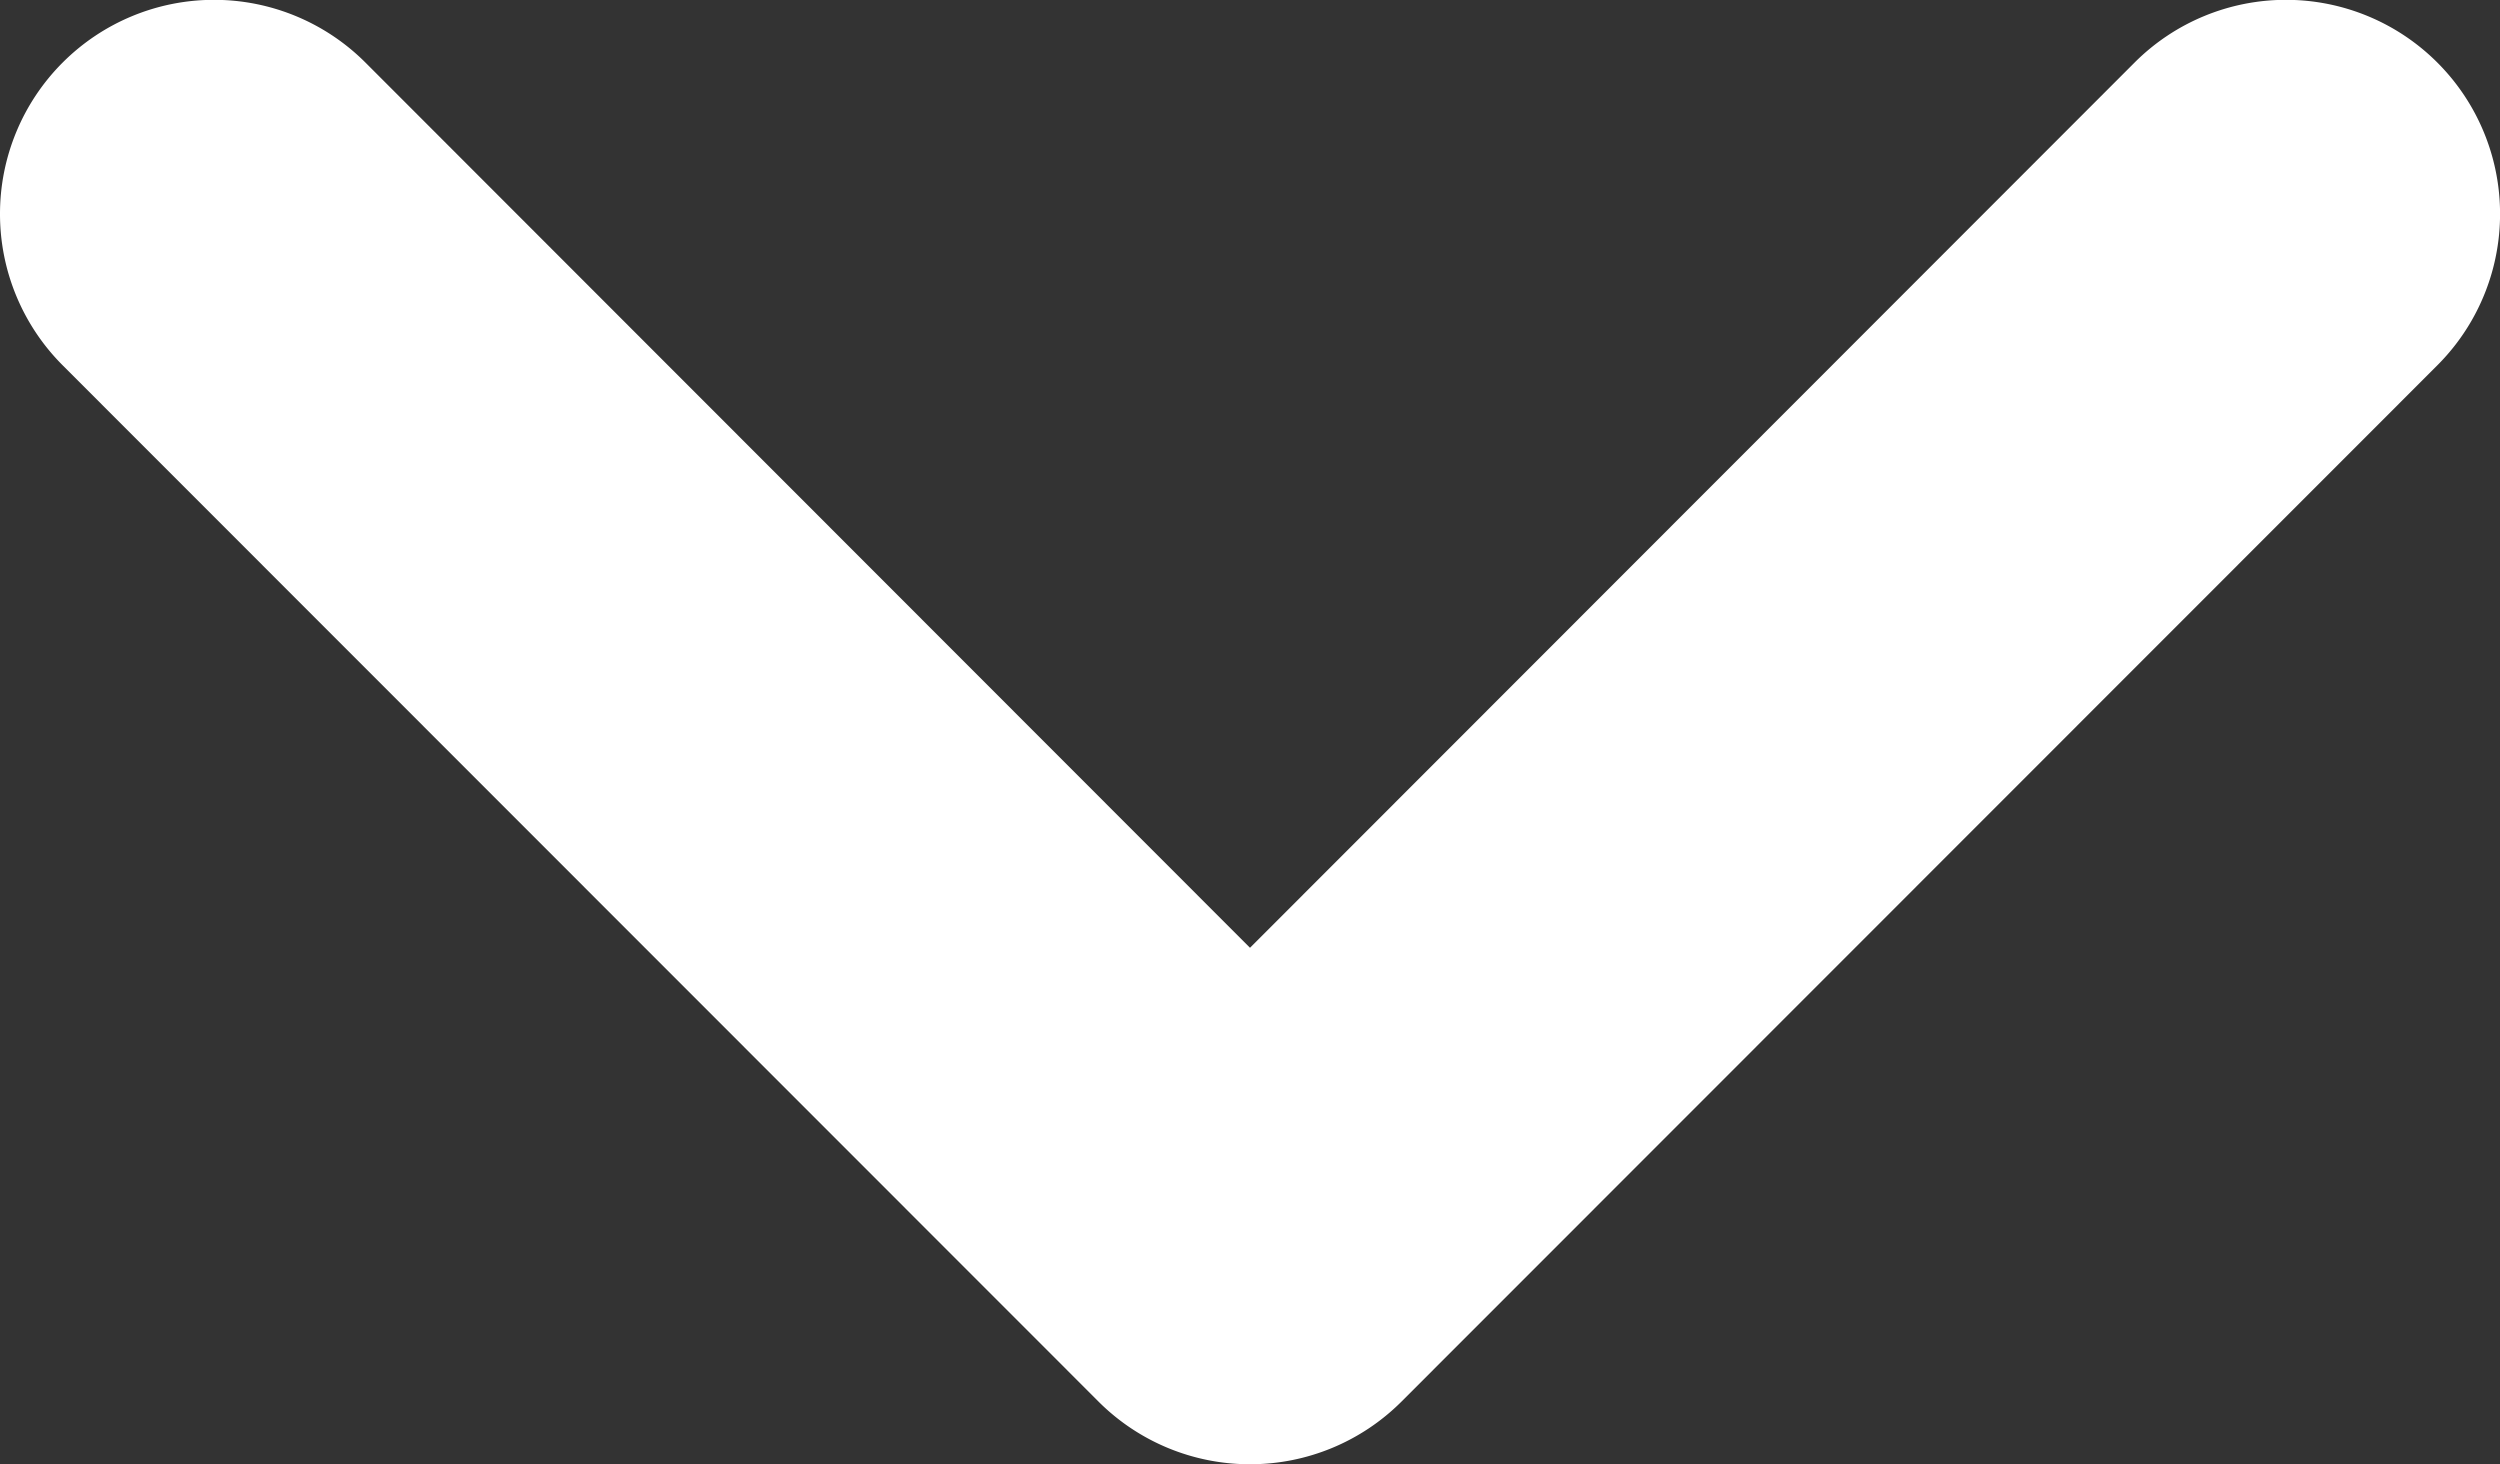 <svg xmlns="http://www.w3.org/2000/svg" width="11.68" height="6.841" viewBox="0 0 11.68 6.841">
  <rect x="0" y="0" width="11.68" height="6.841" fill="#333333" stroke="none"/>
  <path id="Path_5164" data-name="Path 5164" d="M3341.485-183.608a1,1,0,0,1,.293-.708,1,1,0,0,1,1.414,0l4.133,4.136,4.133-4.136a1,1,0,0,1,1.414,0,1,1,0,0,1,0,1.415l-4.84,4.842a1,1,0,0,1-.707.292,1,1,0,0,1-.707-.292l-4.84-4.842a1,1,0,0,1-.293-.707Z" transform="translate(-3341.485 184.608)" fill="#fff"/>
</svg>
